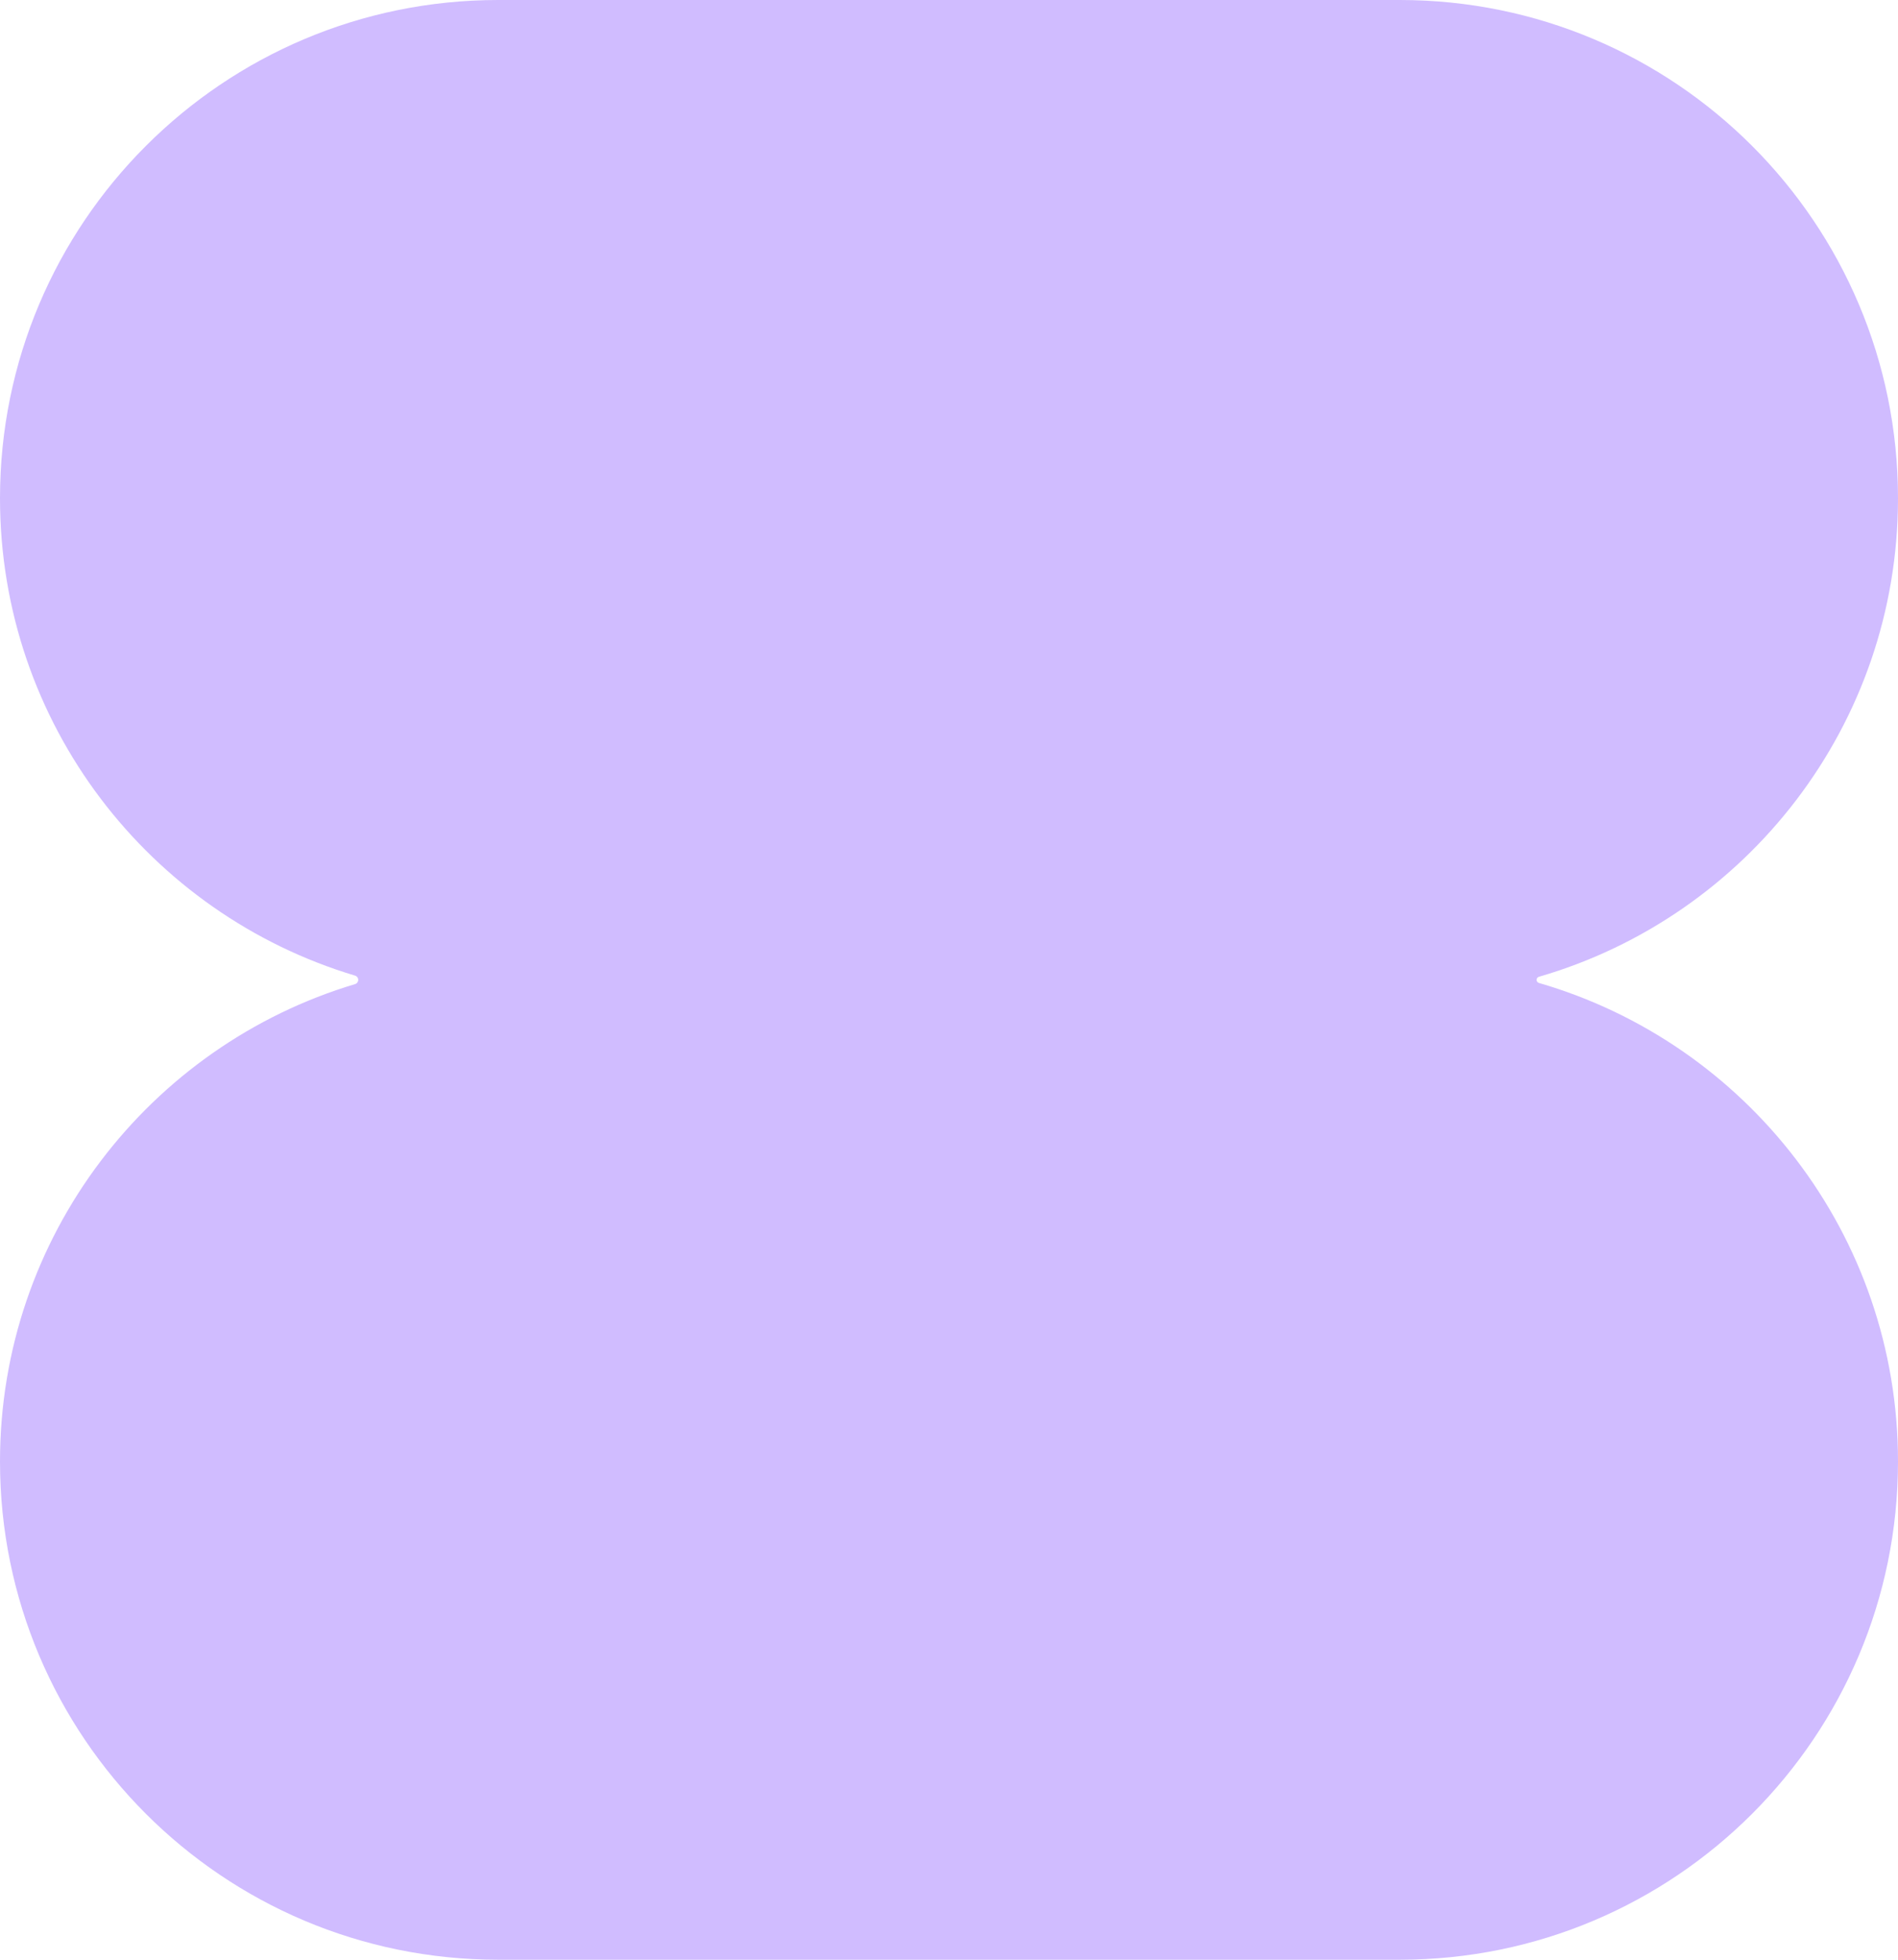 <svg width="310" height="320" viewBox="0 0 310 320" fill="none" xmlns="http://www.w3.org/2000/svg">
<path d="M0 81.36C0 36.42 36.42 0 81.36 0H228.64C273.58 0 310 36.42 310 81.36C310 118.41 285.23 149.68 251.34 159.5C251.12 159.57 250.97 159.77 250.97 160C250.97 160.23 251.12 160.43 251.34 160.5C285.23 170.32 310 201.59 310 238.64C310 283.58 273.58 320 228.64 320H81.36C36.42 320 0 283.58 0 238.64C0 201.83 24.45 170.73 58 160.69C58.3 160.6 58.51 160.32 58.51 160C58.51 159.68 58.3 159.4 58 159.31C24.45 149.27 0 118.17 0 81.36Z" fill="#D0BCFF"/>
</svg>
